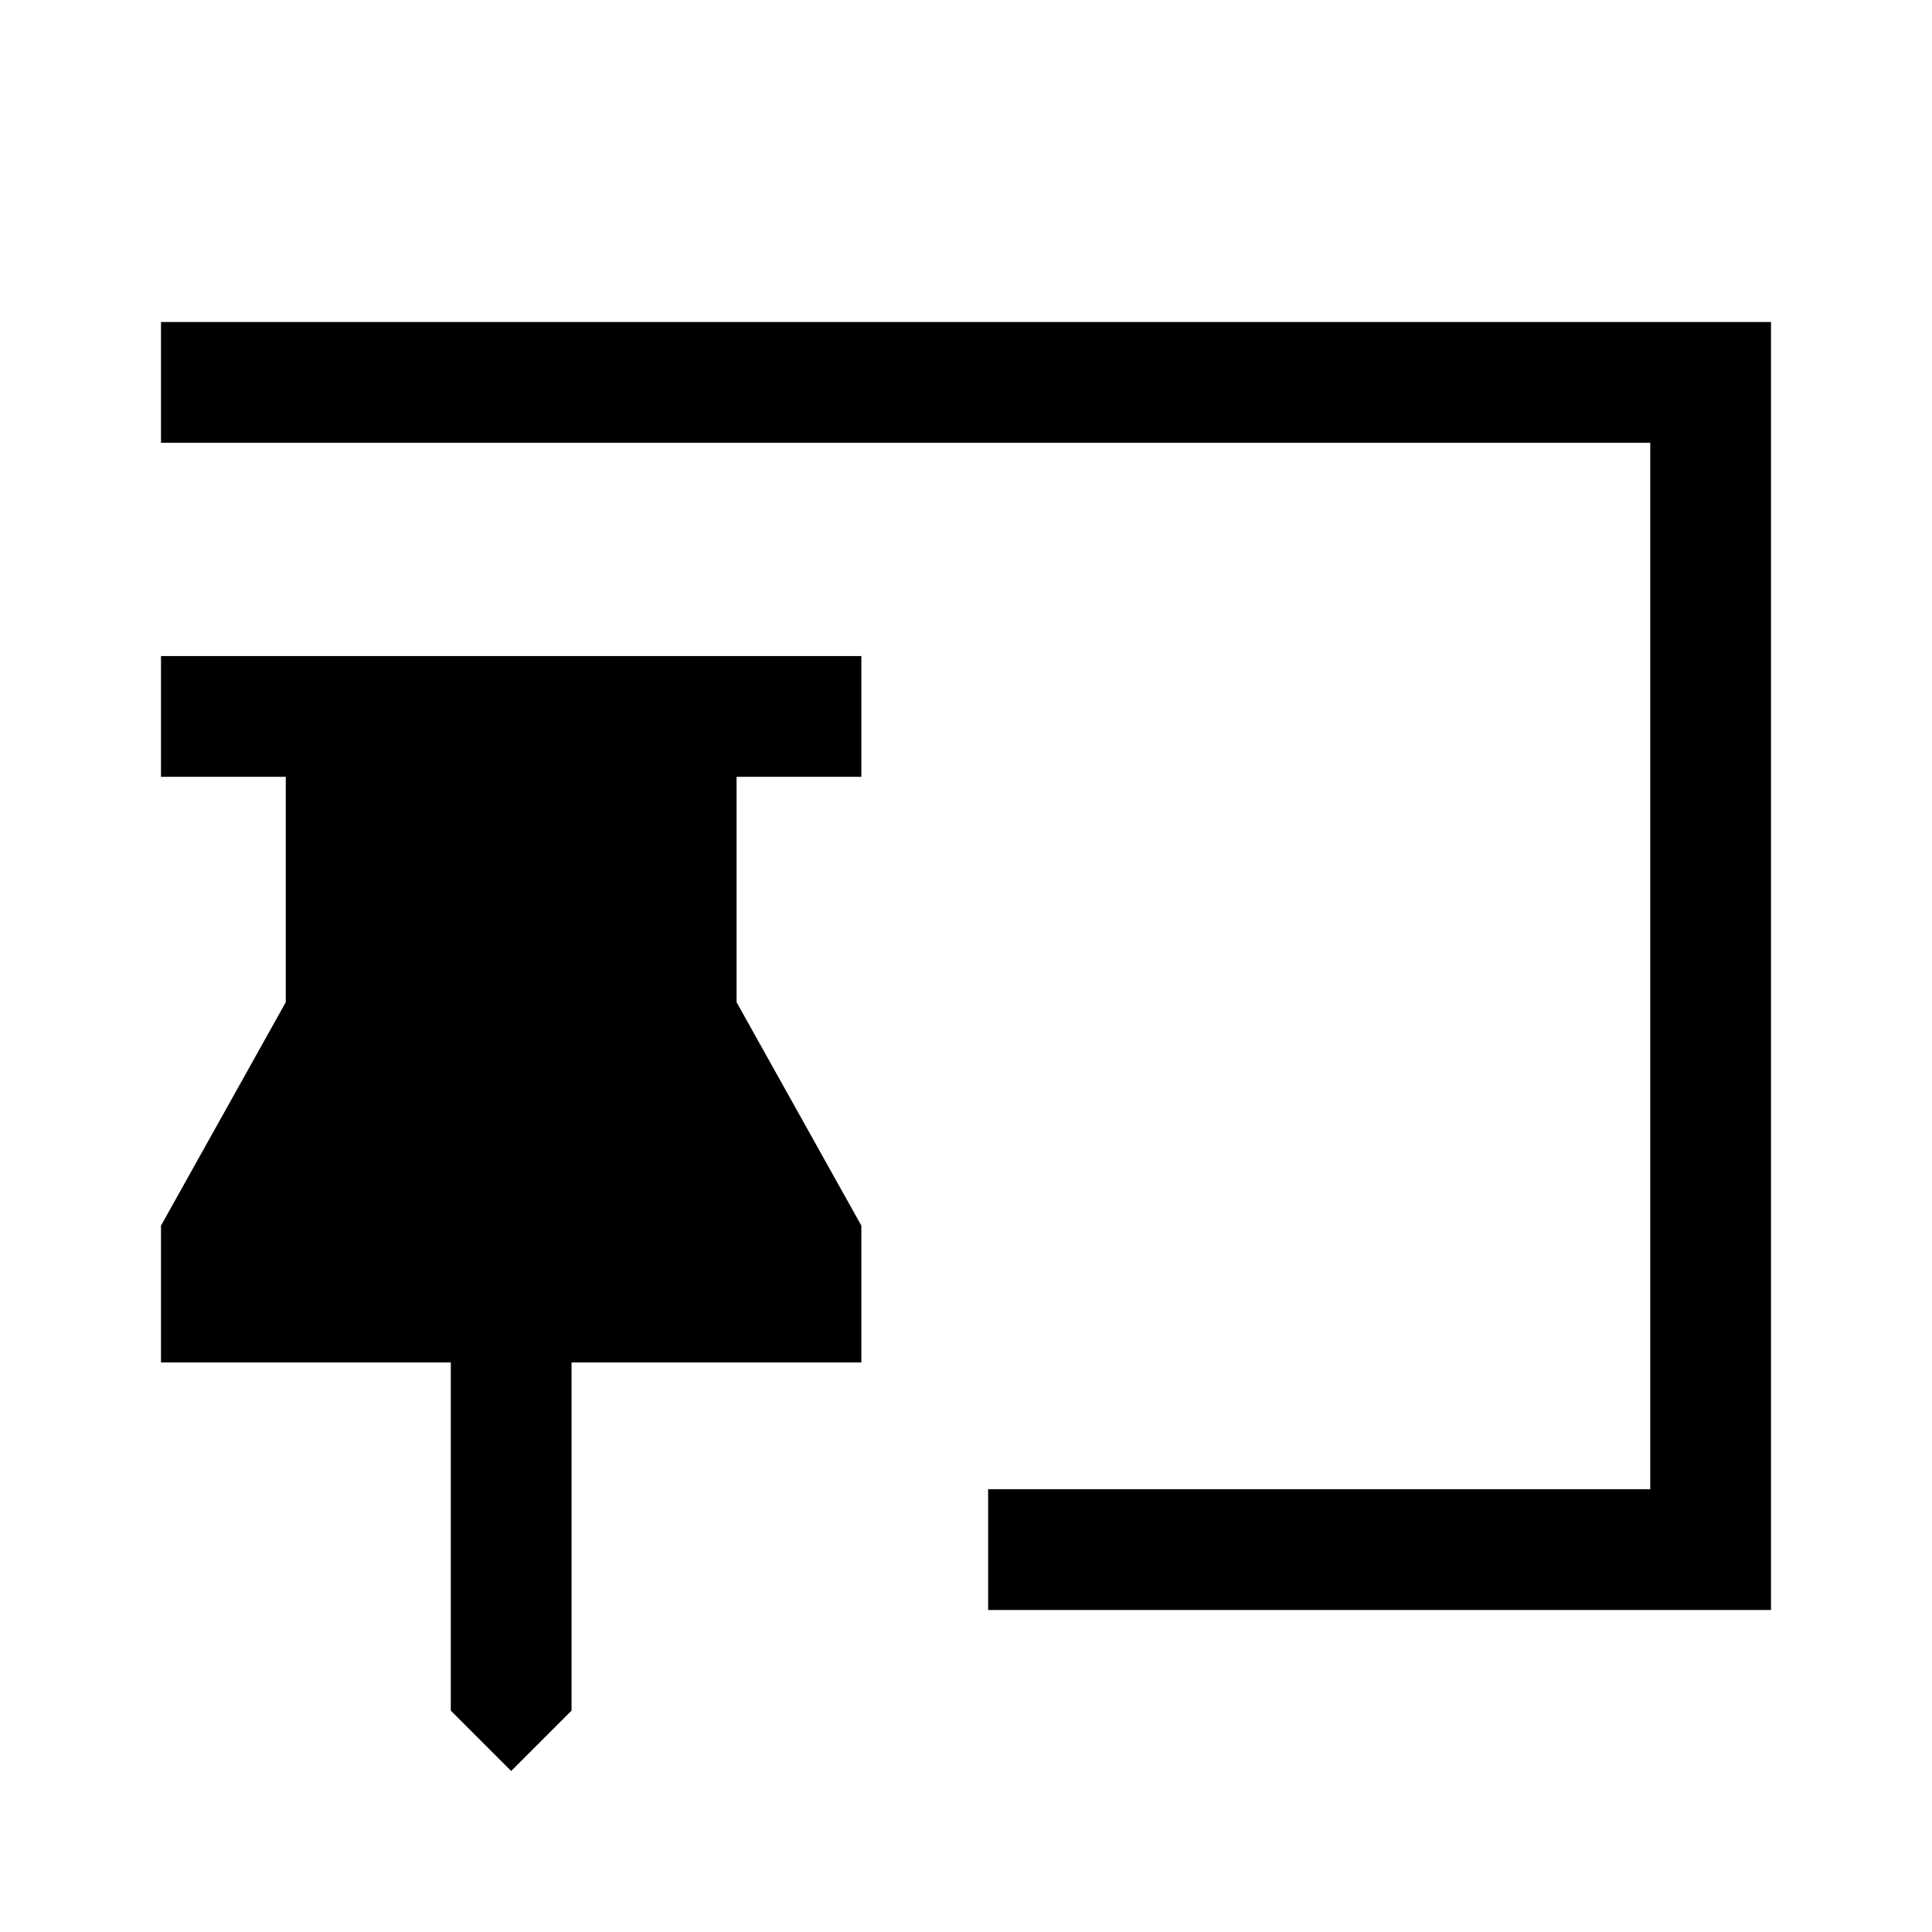 <svg xmlns="http://www.w3.org/2000/svg" width="48" height="48" viewBox="0 -960 960 960"><path d="m254-80-30-30v-173H80v-68l62-111v-112H80v-60h348v60h-62v112l62 111v68H284v173l-30 30Zm237-80v-60h329v-520H80v-60h800v640H491Z"/></svg>